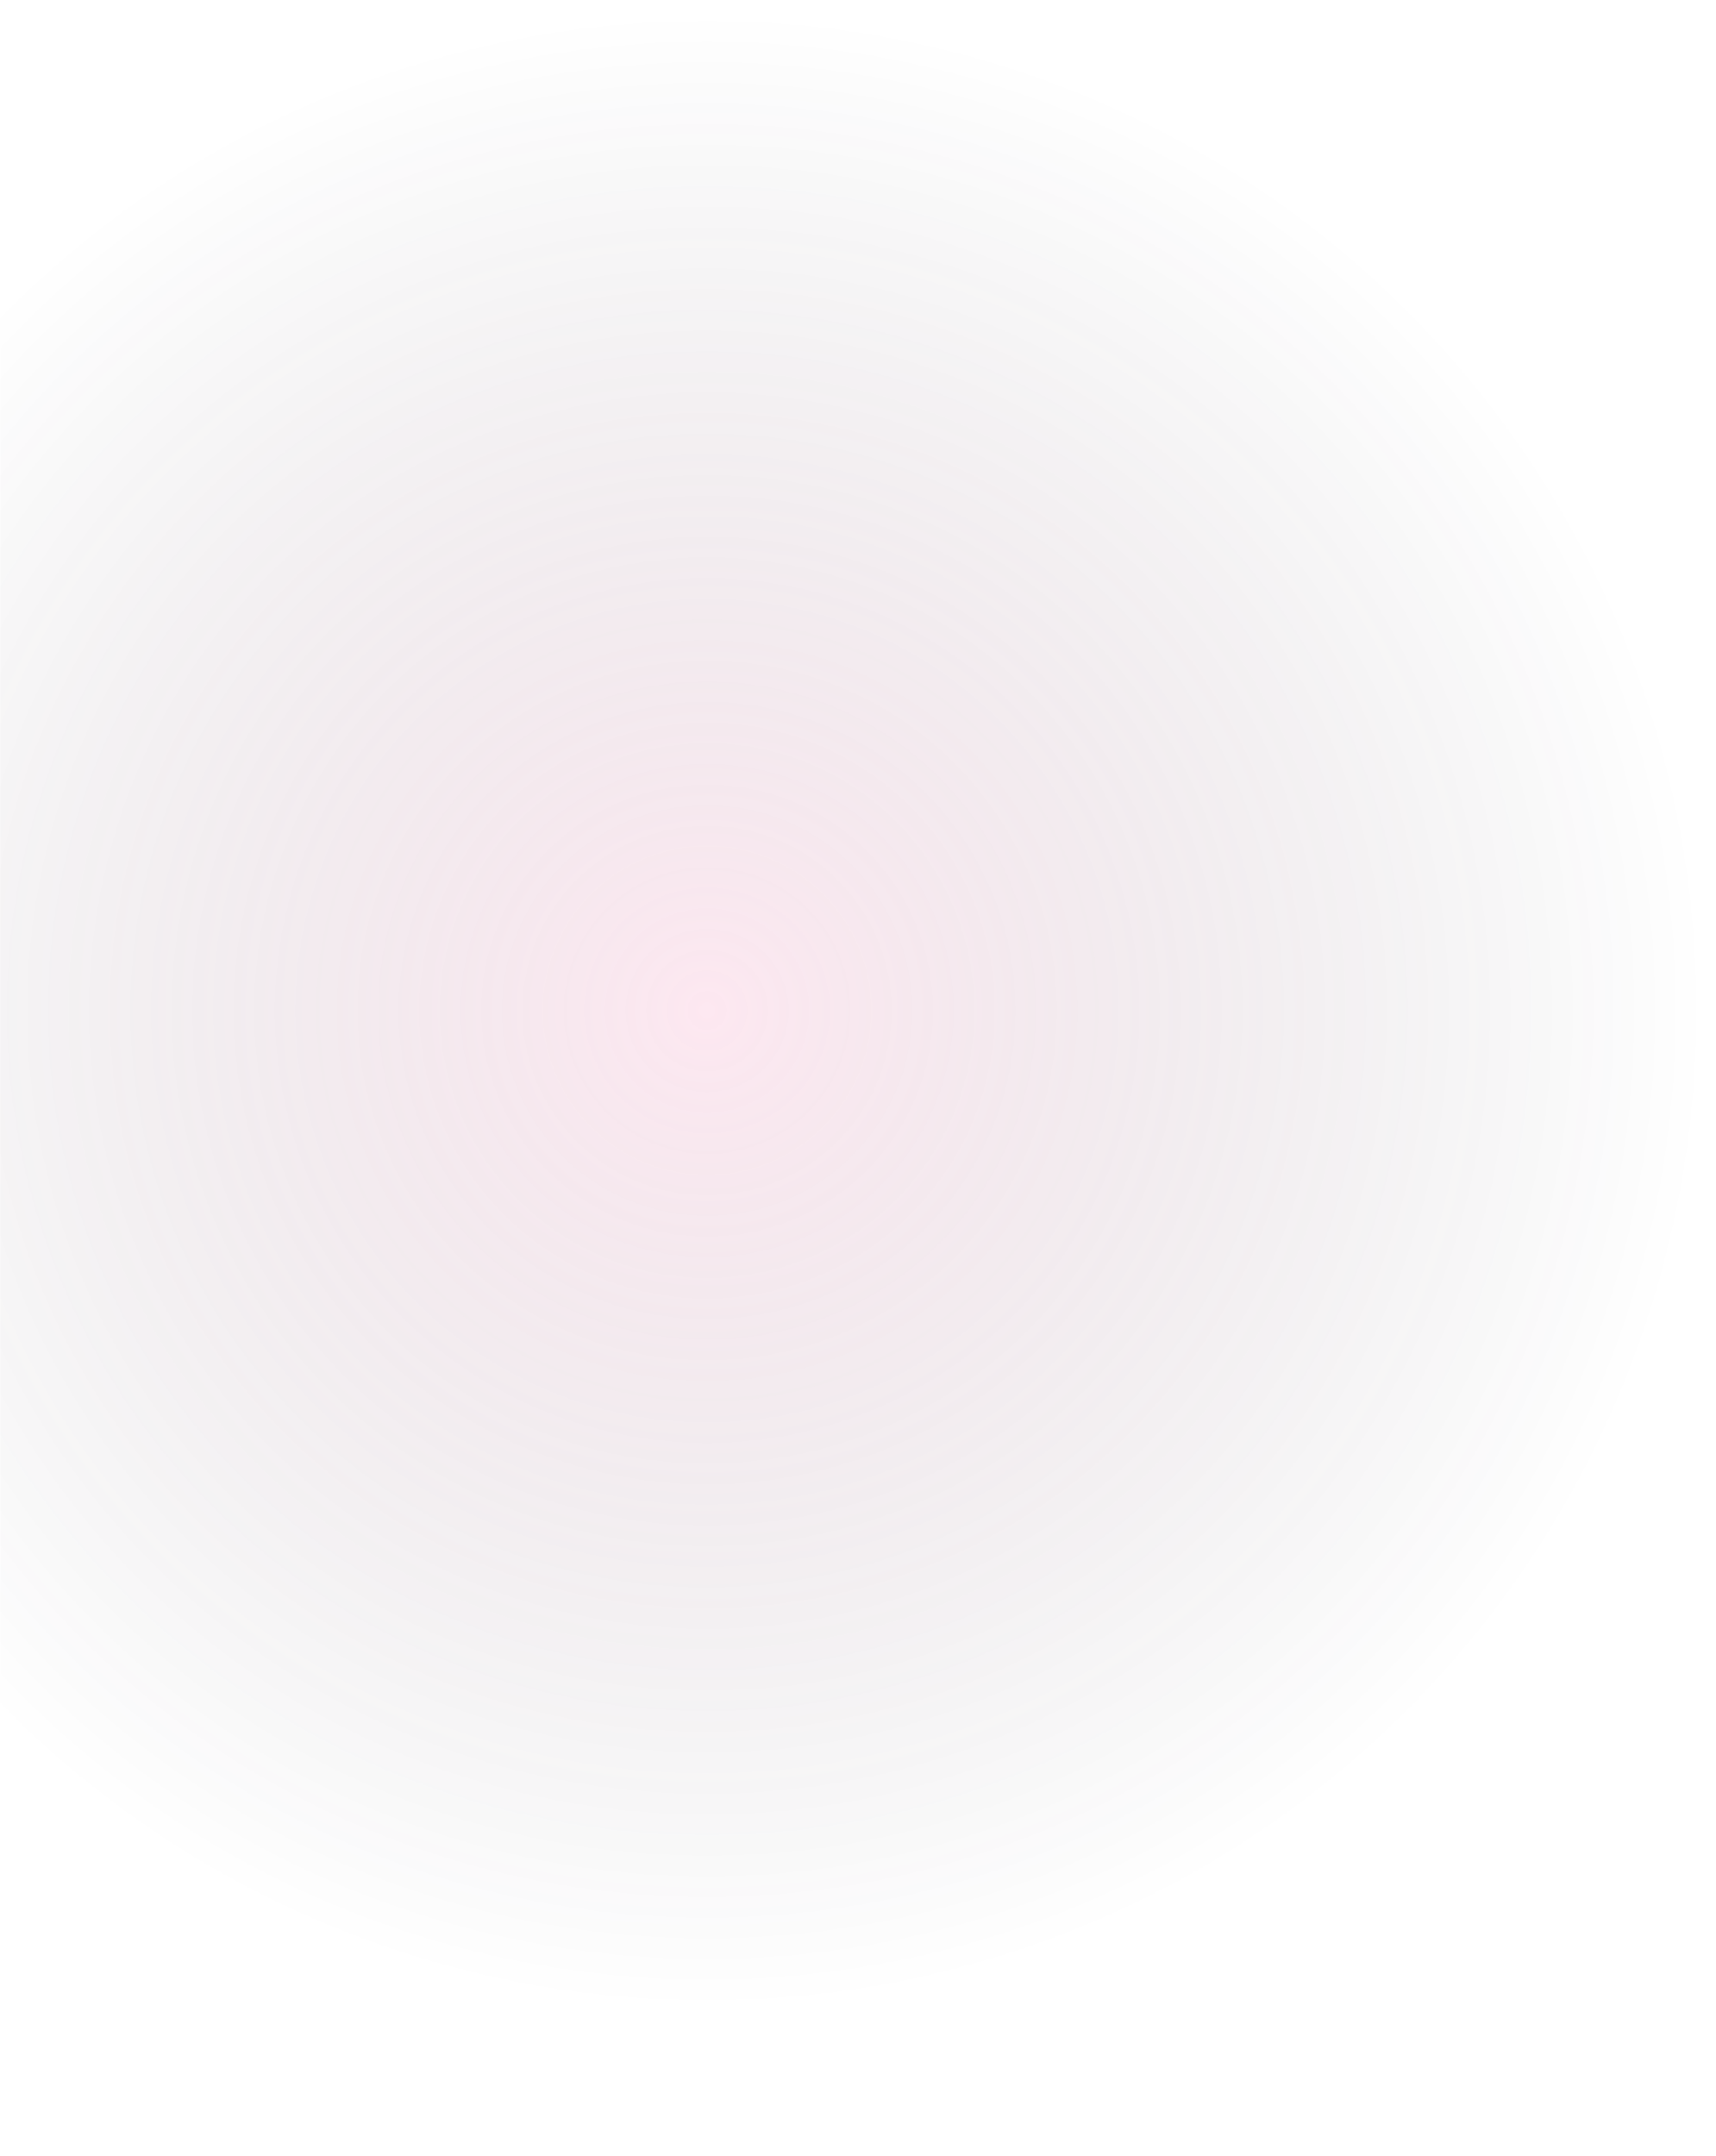 <svg xmlns="http://www.w3.org/2000/svg" width="992" height="1246" viewBox="0 0 992 1246" fill="none"><g clip-path="url(#clip0_222_2089)"><g clip-path="url(#clip1_222_2089)"><mask id="mask0_222_2089" style="mask-type:luminance" maskUnits="userSpaceOnUse" x="0" y="-632" width="1920" height="8386"><path d="M1920 -632H0V7754H1920V-632Z" fill="white"></path></mask><g mask="url(#mask0_222_2089)"><path opacity="0.19" d="M408 1167C729.982 1167 991 905.982 991 584C991 262.018 729.982 1 408 1C86.018 1 -175 262.018 -175 584C-175 905.982 86.018 1167 408 1167Z" fill="url(#paint0_radial_222_2089)"></path></g></g></g><defs><radialGradient id="paint0_radial_222_2089" cx="0" cy="0" r="1" gradientUnits="userSpaceOnUse" gradientTransform="translate(408 584) scale(583)"><stop stop-color="#F583B3"></stop><stop offset="1" stop-color="#010611" stop-opacity="0"></stop></radialGradient><clipPath id="clip0_222_2089"><rect width="992" height="1246" fill="white"></rect></clipPath><clipPath id="clip1_222_2089"><rect width="1920" height="8386" fill="white" transform="translate(0 -632)"></rect></clipPath></defs></svg>